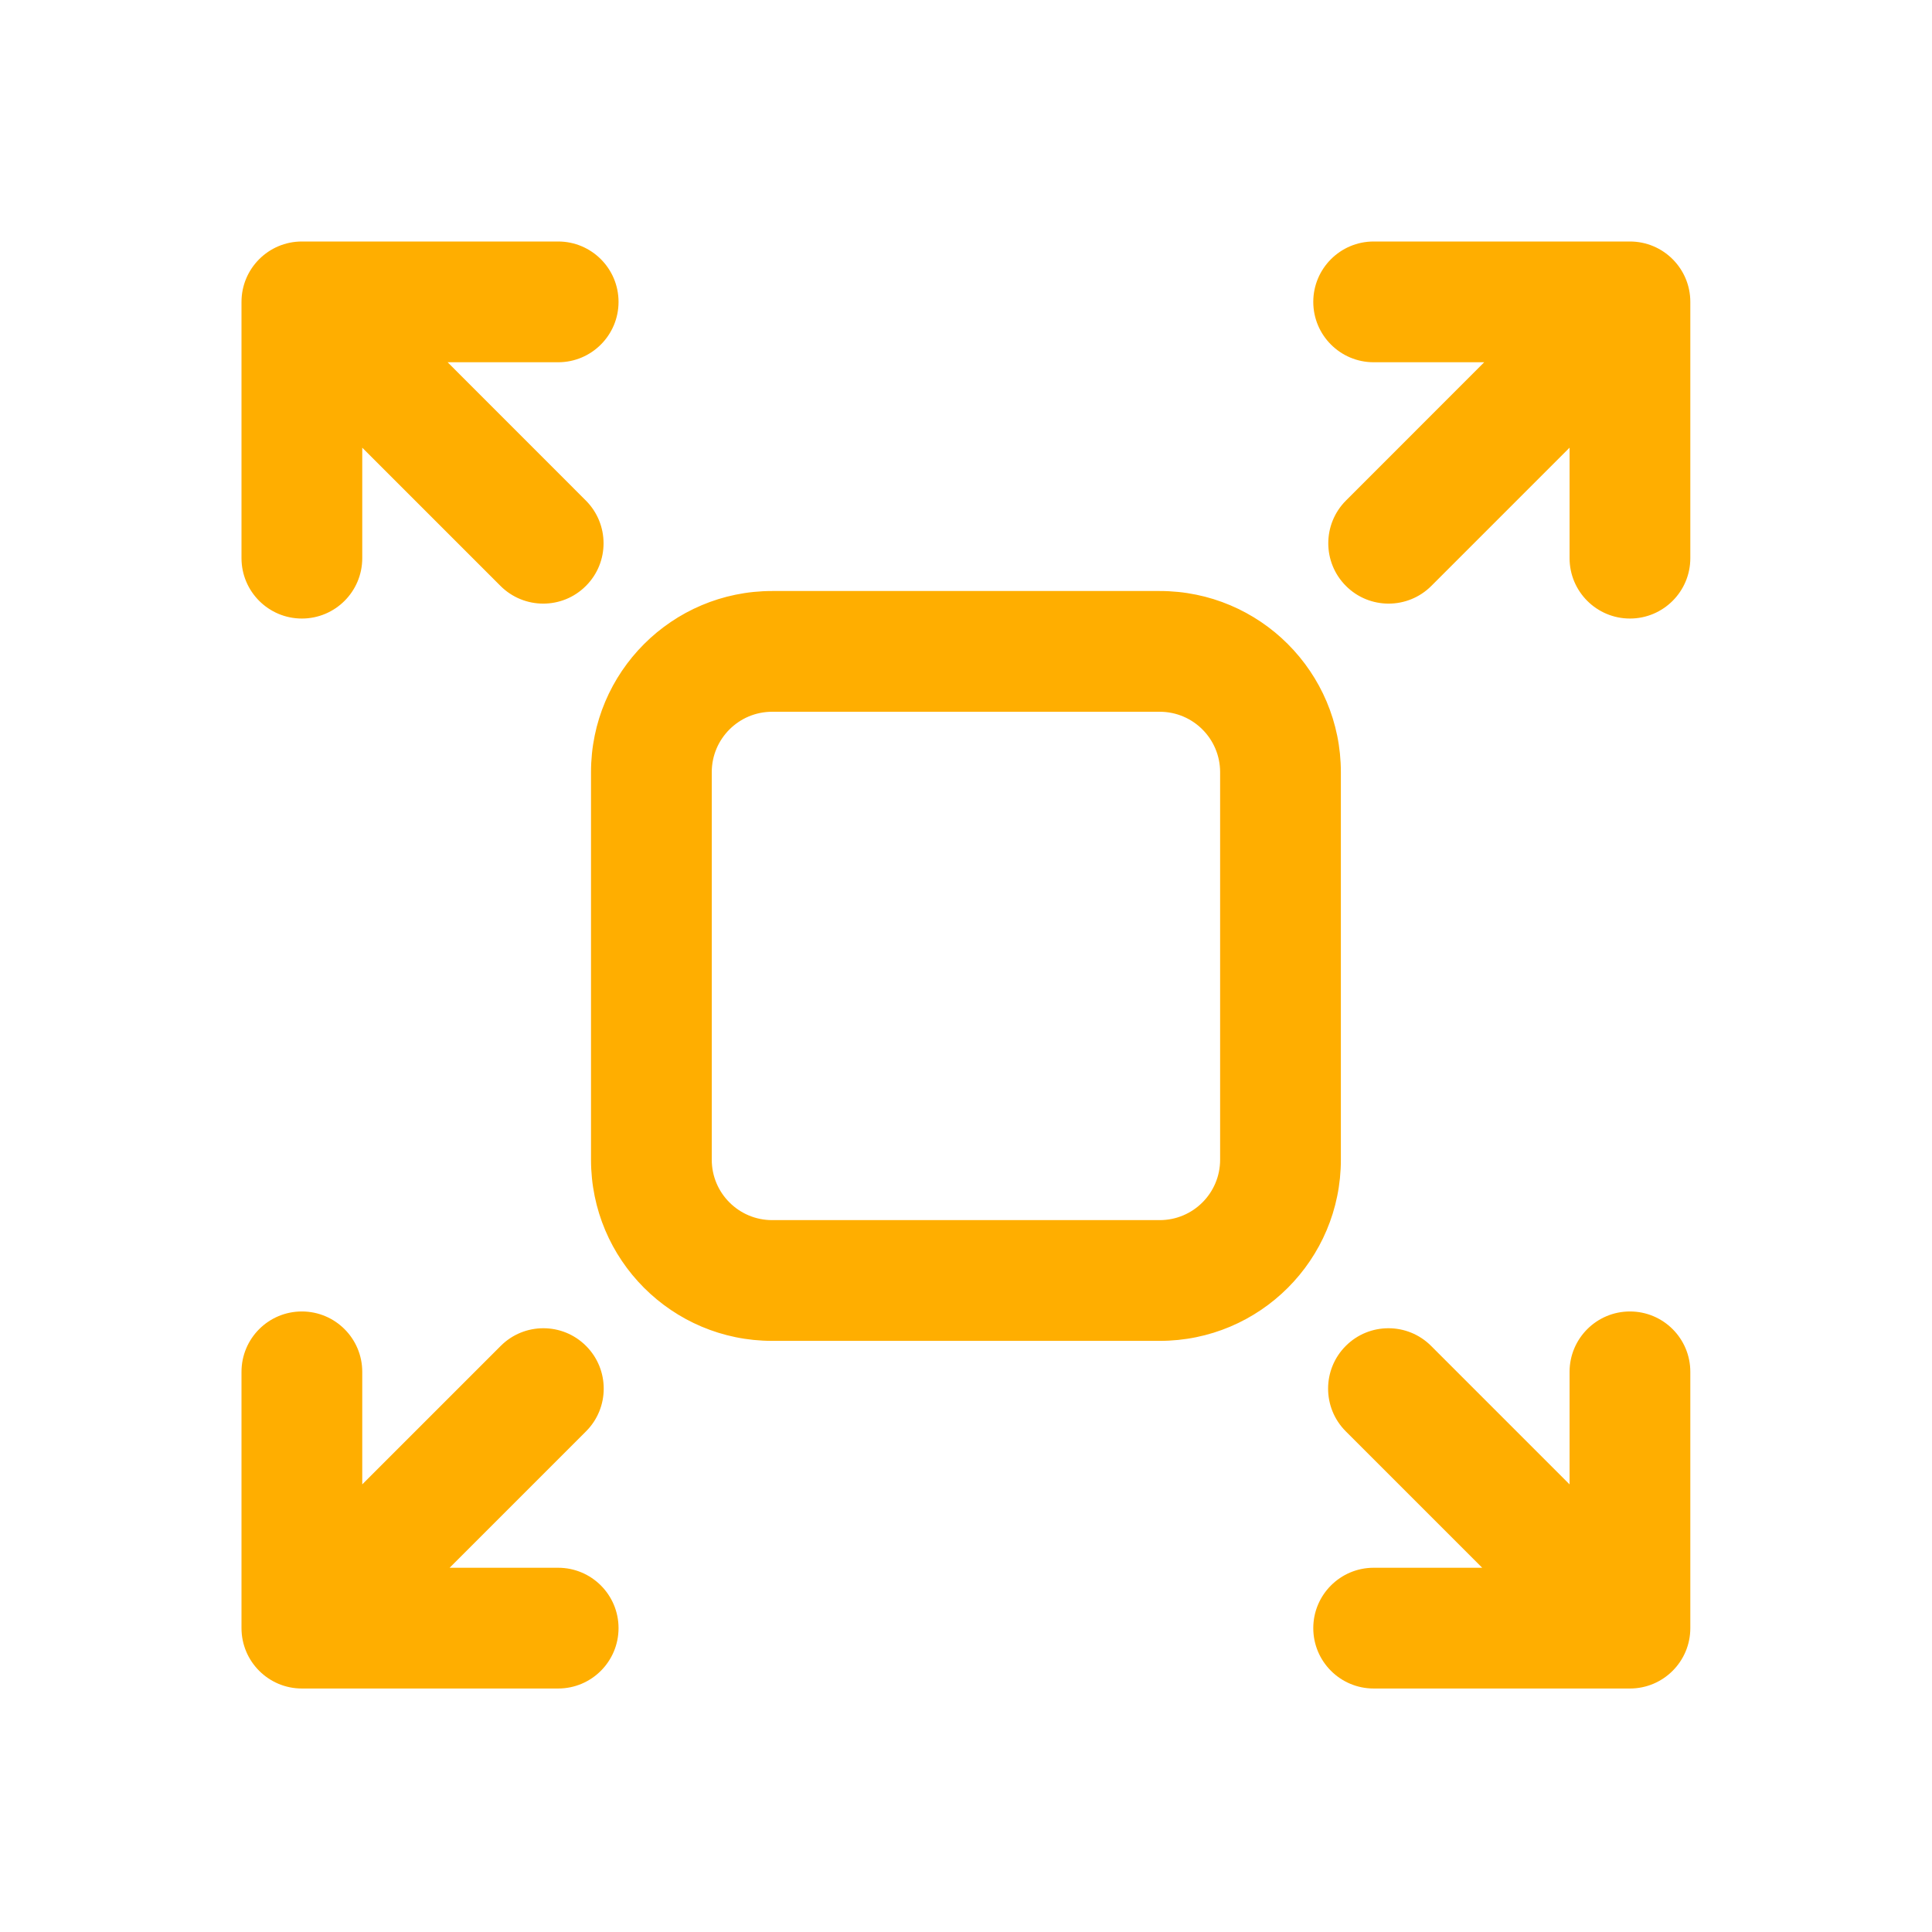 <?xml version="1.0" encoding="UTF-8"?> <svg xmlns="http://www.w3.org/2000/svg" width="32" height="32" viewBox="0 0 32 32" fill="none"><path d="M5 21.722C5.552 21.722 6 22.17 6 22.722V24.586L8.293 22.293C8.683 21.902 9.317 21.902 9.707 22.293C10.097 22.683 10.097 23.317 9.707 23.707L7.447 25.967H9.245C9.797 25.967 10.245 26.415 10.245 26.967C10.245 27.519 9.797 27.967 9.245 27.967H5C4.448 27.967 4 27.519 4 26.967V22.722C4 22.169 4.448 21.722 5 21.722ZM26.997 21.722C27.549 21.722 27.997 22.169 27.997 22.722V26.967C27.997 27.519 27.549 27.967 26.997 27.967H22.752C22.2 27.967 21.752 27.519 21.752 26.967C21.752 26.415 22.2 25.967 22.752 25.967H24.55L22.29 23.707C21.9 23.317 21.9 22.683 22.29 22.293C22.68 21.902 23.314 21.902 23.704 22.293L25.997 24.586V22.722C25.997 22.17 26.445 21.722 26.997 21.722ZM19.209 9.789C20.866 9.789 22.209 11.132 22.209 12.789V19.209C22.209 20.866 20.866 22.209 19.209 22.209H12.789C11.132 22.209 9.789 20.866 9.789 19.209V12.789C9.789 11.132 11.132 9.789 12.789 9.789H19.209ZM12.789 11.789C12.237 11.789 11.789 12.237 11.789 12.789V19.209C11.789 19.761 12.237 20.209 12.789 20.209H19.209C19.761 20.209 20.209 19.761 20.209 19.209V12.789C20.209 12.237 19.761 11.789 19.209 11.789H12.789ZM9.245 4C9.797 4 10.245 4.448 10.245 5C10.245 5.552 9.797 6 9.245 6H7.414L9.704 8.291C10.094 8.682 10.095 9.315 9.704 9.705C9.314 10.096 8.681 10.095 8.29 9.705L6 7.415V9.245C6 9.797 5.552 10.245 5 10.245C4.448 10.245 4 9.797 4 9.245V5C4 4.448 4.448 4 5 4H9.245ZM26.997 4C27.549 4 27.997 4.448 27.997 5V9.245C27.997 9.797 27.549 10.245 26.997 10.245C26.445 10.245 25.997 9.797 25.997 9.245V7.415L23.707 9.705C23.317 10.095 22.683 10.096 22.293 9.705C21.903 9.315 21.903 8.682 22.293 8.291L24.583 6H22.752C22.2 6 21.752 5.552 21.752 5C21.752 4.448 22.2 4 22.752 4H26.997Z" fill="#FFAE00"></path></svg> 